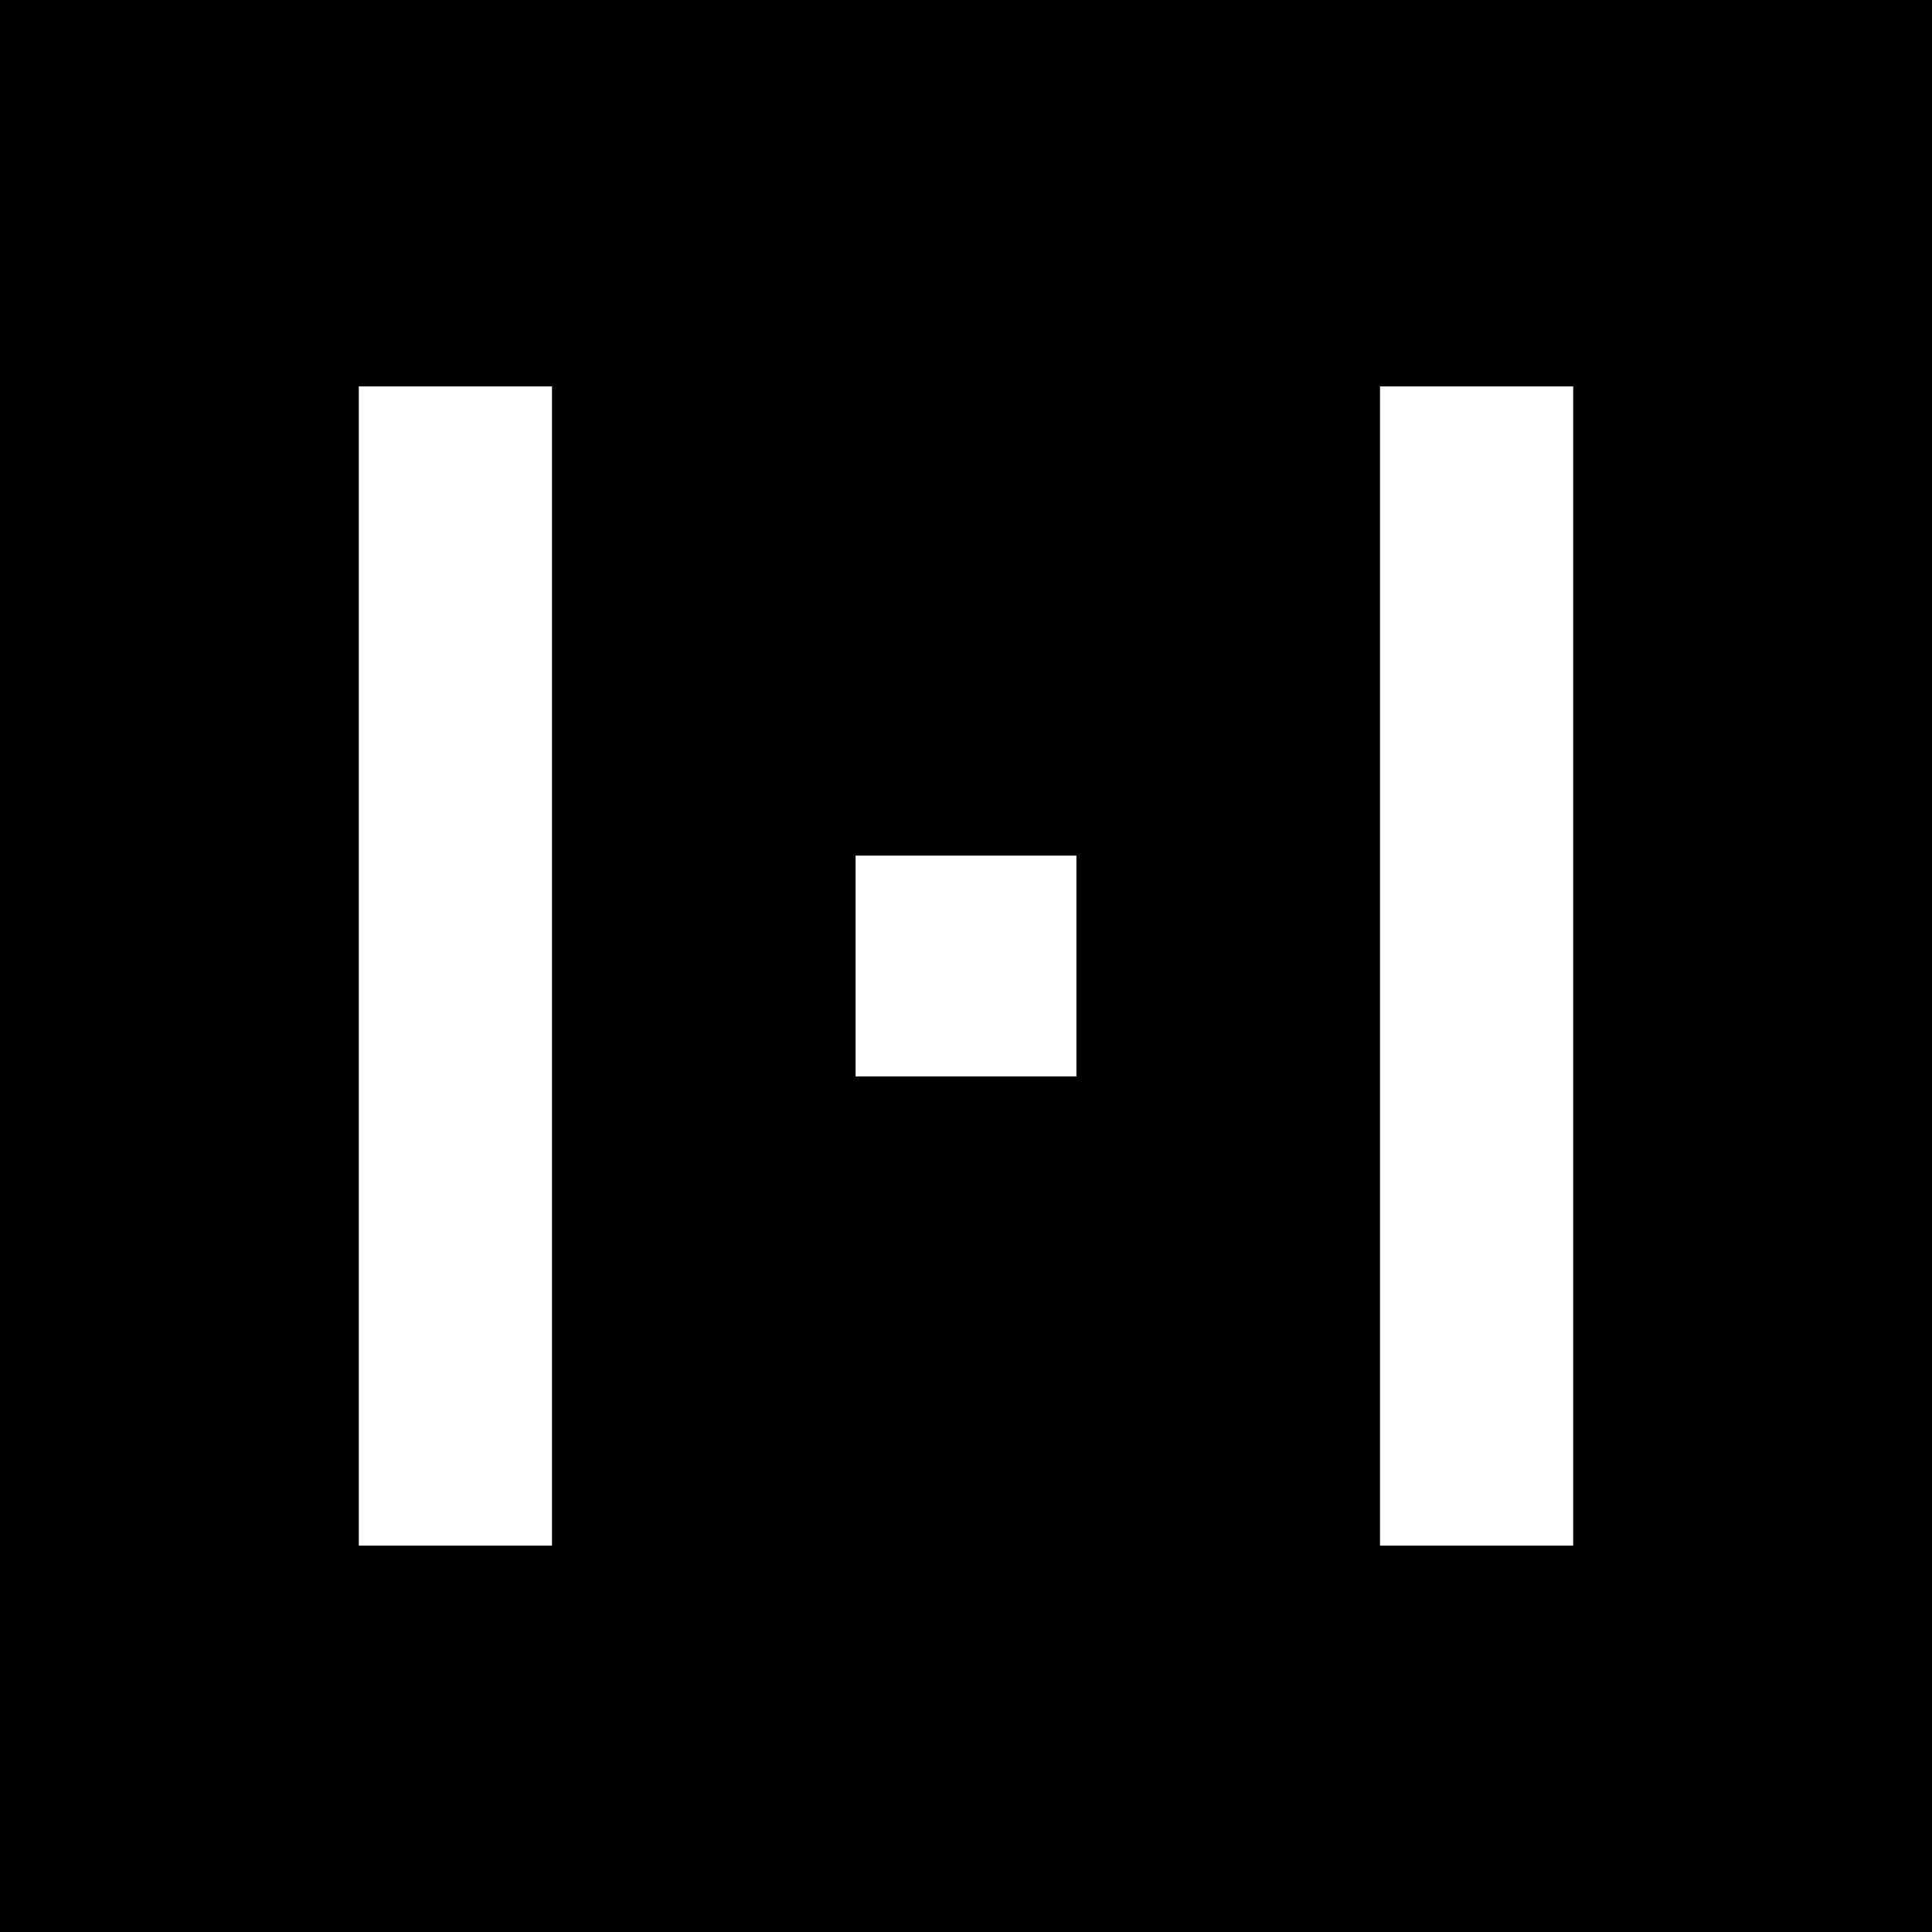 <?xml version="1.0" standalone="no"?>
<!DOCTYPE svg PUBLIC "-//W3C//DTD SVG 20010904//EN"
 "http://www.w3.org/TR/2001/REC-SVG-20010904/DTD/svg10.dtd">
<svg version="1.0" xmlns="http://www.w3.org/2000/svg"
 width="70pt" height="70pt" viewBox="0 0 70 70"
 preserveAspectRatio="xMidYMid meet">
<g transform="translate(0,70) scale(0.1,-0.1)"
fill="#000000" stroke="none">
<path d="M0 350 l0 -350 350 0 350 0 0 350 0 350 -350 0 -350 0 0 -350z m200
0 l0 -210 -35 0 -35 0 0 210 0 210 35 0 35 0 0 -210z m370 0 l0 -210 -35 0
-35 0 0 210 0 210 35 0 35 0 0 -210z m-180 0 l0 -40 -40 0 -40 0 0 40 0 40 40
0 40 0 0 -40z"/>
</g>
</svg>
